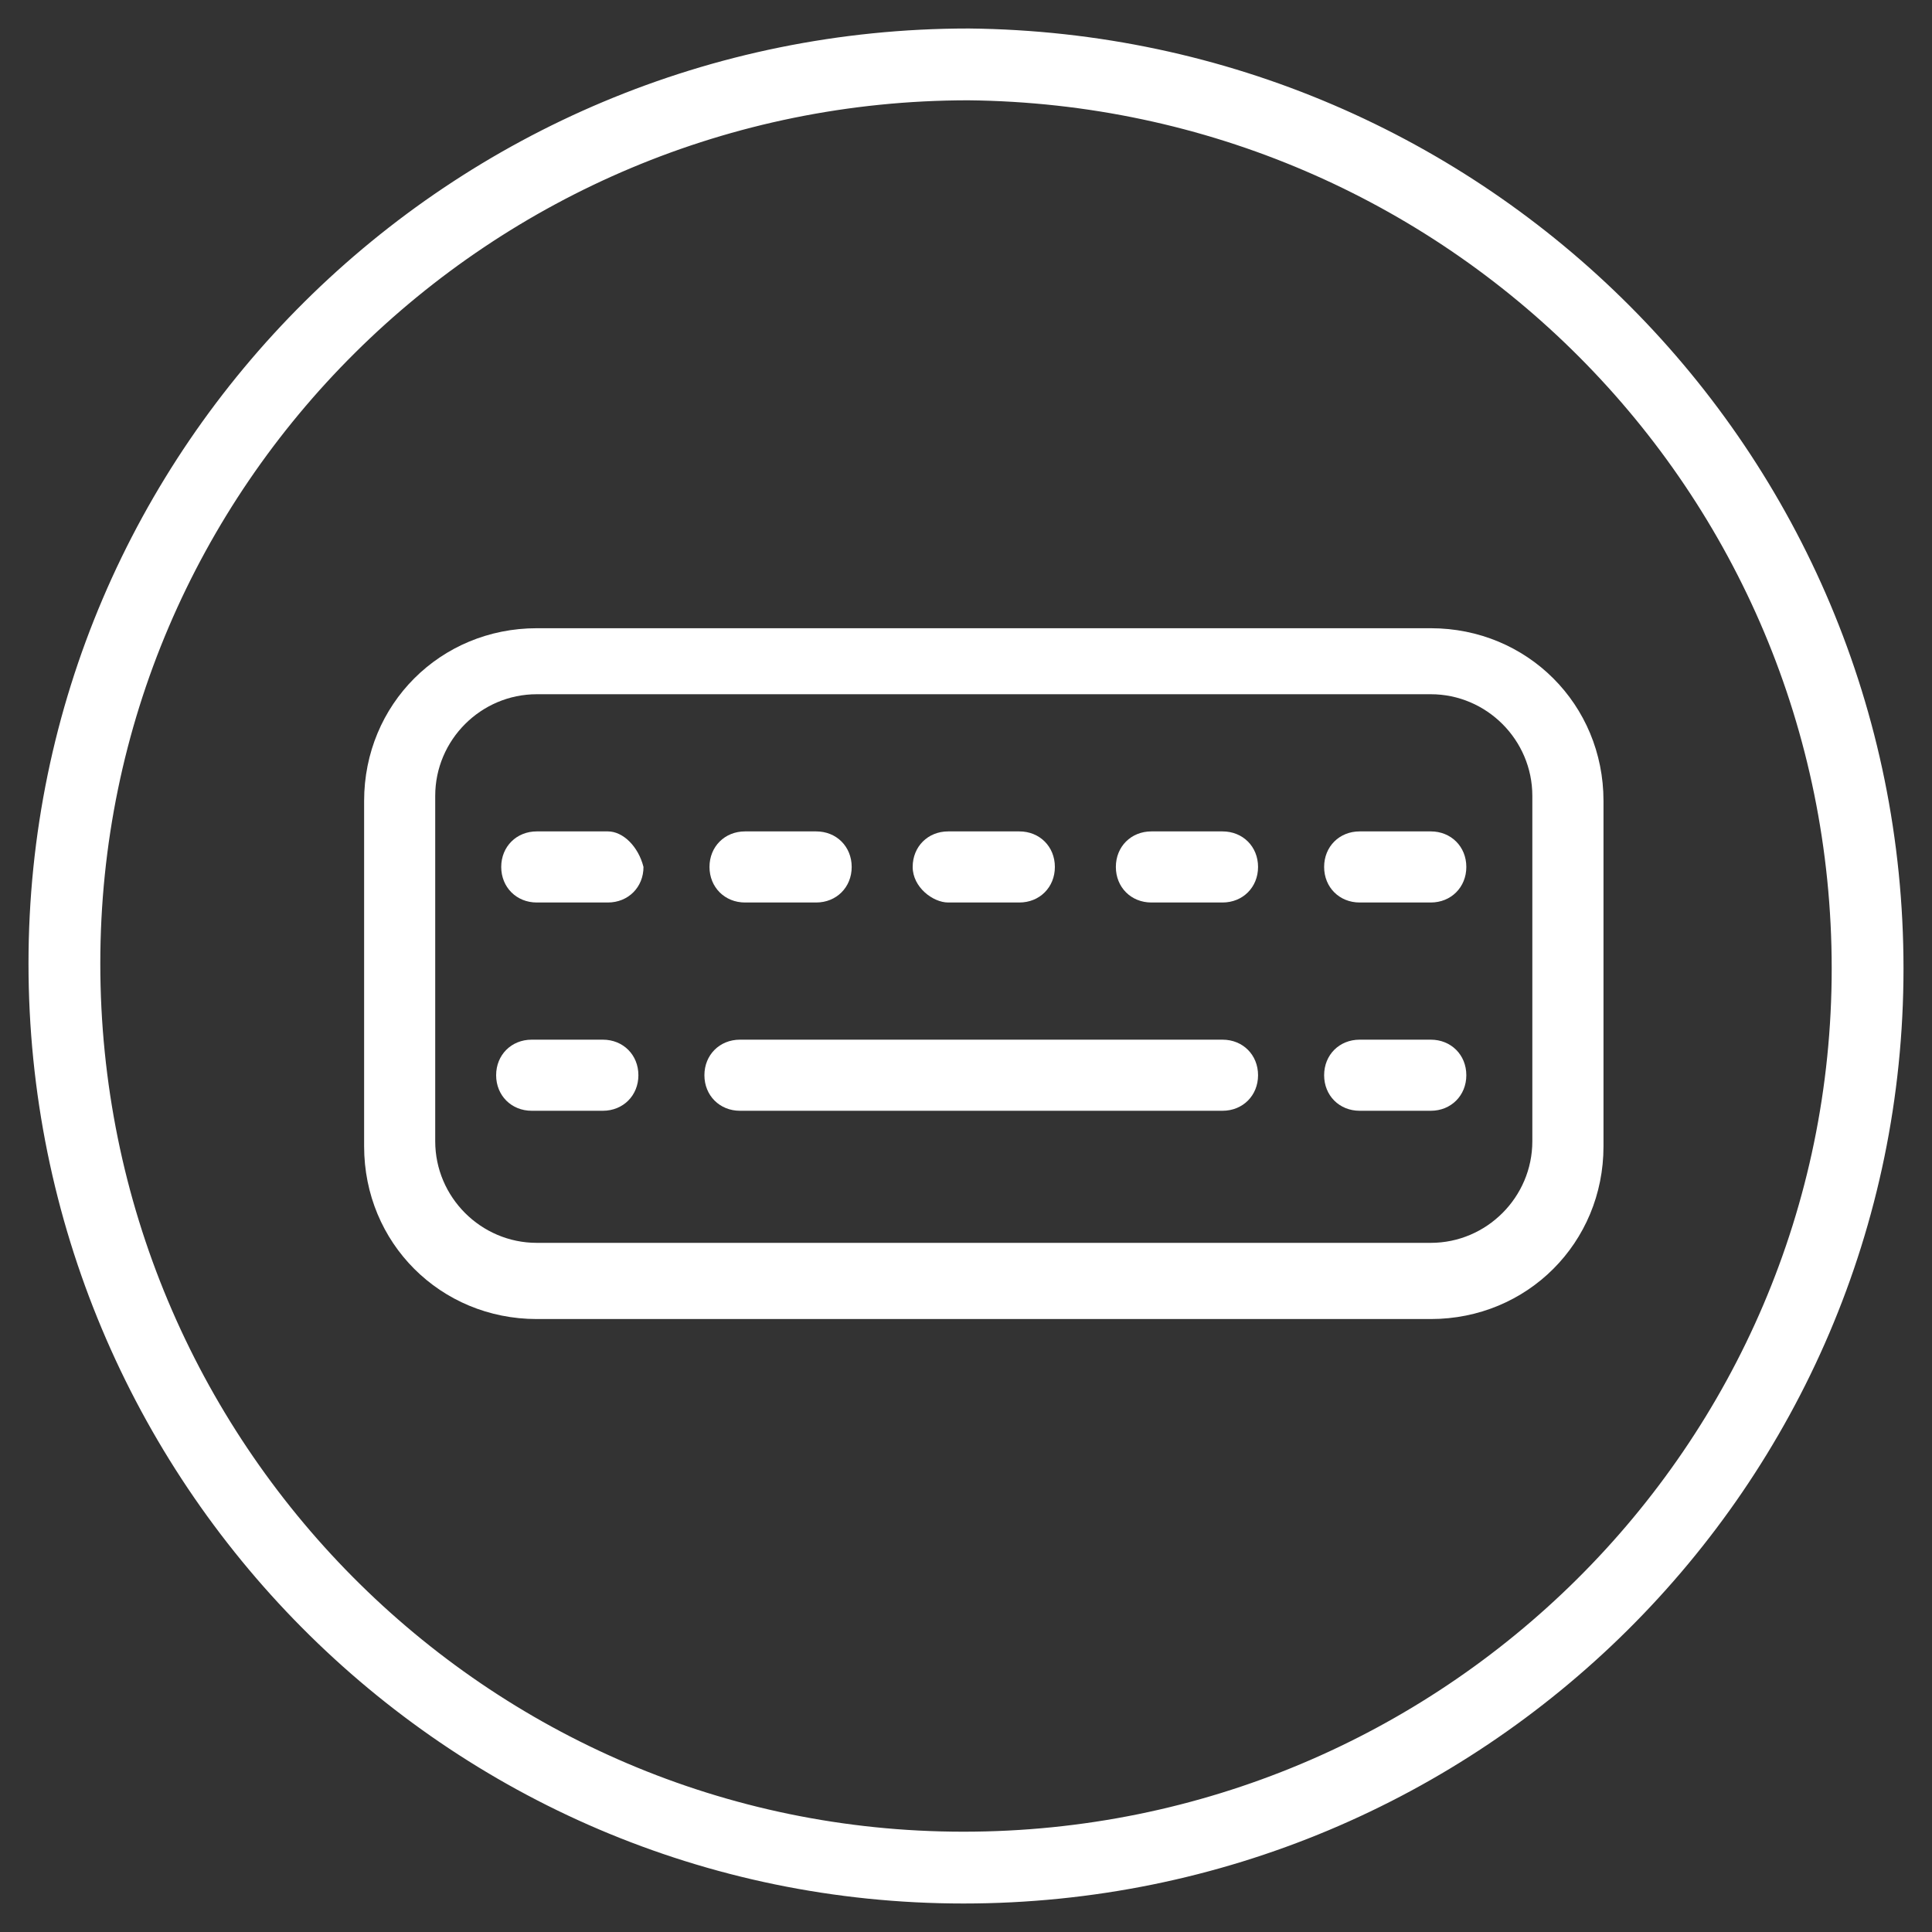 <svg width="30" height="30" viewBox="0 0 30 30" fill="none" xmlns="http://www.w3.org/2000/svg">
<rect x="0" y="0" width="30" height="30" fill="#333333" stroke="none"/>
<path d="M29 15.039C29 22.769 22.69 29 14.961 29C7.231 29 1 22.69 1 14.961C1 7.231 7.31 1 15.039 1C22.769 1.079 29 7.31 29 15.039Z" stroke="white" stroke-width="1.115" stroke-miterlimit="10"/>
<path d="M22.217 9.755H8.335C6.837 9.755 5.654 10.938 5.654 12.437V17.8C5.654 19.299 6.837 20.482 8.335 20.482H22.217C23.715 20.482 24.899 19.299 24.899 17.8V12.437C24.899 10.938 23.715 9.755 22.217 9.755ZM23.794 17.721C23.794 18.589 23.084 19.299 22.217 19.299H8.335C7.468 19.299 6.758 18.589 6.758 17.721V12.358C6.758 11.49 7.468 10.78 8.335 10.78H22.217C23.084 10.78 23.794 11.49 23.794 12.358V17.721Z" fill="white"/>
<path d="M18.983 16.144H11.49C11.175 16.144 10.938 16.38 10.938 16.696C10.938 17.011 11.175 17.248 11.49 17.248H18.983C19.299 17.248 19.535 17.011 19.535 16.696C19.535 16.38 19.299 16.144 18.983 16.144Z" fill="white"/>
<path d="M9.361 16.144H8.256C7.941 16.144 7.704 16.38 7.704 16.696C7.704 17.011 7.941 17.248 8.256 17.248H9.361C9.676 17.248 9.913 17.011 9.913 16.696C9.913 16.38 9.676 16.144 9.361 16.144Z" fill="white"/>
<path d="M9.439 12.91H8.335C8.02 12.91 7.783 13.146 7.783 13.462C7.783 13.777 8.02 14.014 8.335 14.014H9.439C9.755 14.014 9.992 13.777 9.992 13.462C9.913 13.146 9.676 12.91 9.439 12.91Z" fill="white"/>
<path d="M11.569 14.014H12.673C12.989 14.014 13.225 13.777 13.225 13.462C13.225 13.146 12.989 12.91 12.673 12.91H11.569C11.254 12.91 11.017 13.146 11.017 13.462C11.017 13.777 11.254 14.014 11.569 14.014Z" fill="white"/>
<path d="M14.724 14.014H15.828C16.144 14.014 16.38 13.777 16.38 13.462C16.38 13.146 16.144 12.91 15.828 12.91H14.724C14.408 12.91 14.172 13.146 14.172 13.462C14.172 13.777 14.487 14.014 14.724 14.014Z" fill="white"/>
<path d="M18.983 12.91H17.879C17.563 12.91 17.327 13.146 17.327 13.462C17.327 13.777 17.563 14.014 17.879 14.014H18.983C19.299 14.014 19.535 13.777 19.535 13.462C19.535 13.146 19.299 12.91 18.983 12.91Z" fill="white"/>
<path d="M22.217 12.91H21.113C20.797 12.91 20.561 13.146 20.561 13.462C20.561 13.777 20.797 14.014 21.113 14.014H22.217C22.532 14.014 22.769 13.777 22.769 13.462C22.769 13.146 22.532 12.91 22.217 12.91Z" fill="white"/>
<path d="M22.217 16.144H21.113C20.797 16.144 20.561 16.38 20.561 16.696C20.561 17.011 20.797 17.248 21.113 17.248H22.217C22.532 17.248 22.769 17.011 22.769 16.696C22.769 16.38 22.532 16.144 22.217 16.144Z" fill="white"/>
</svg>

